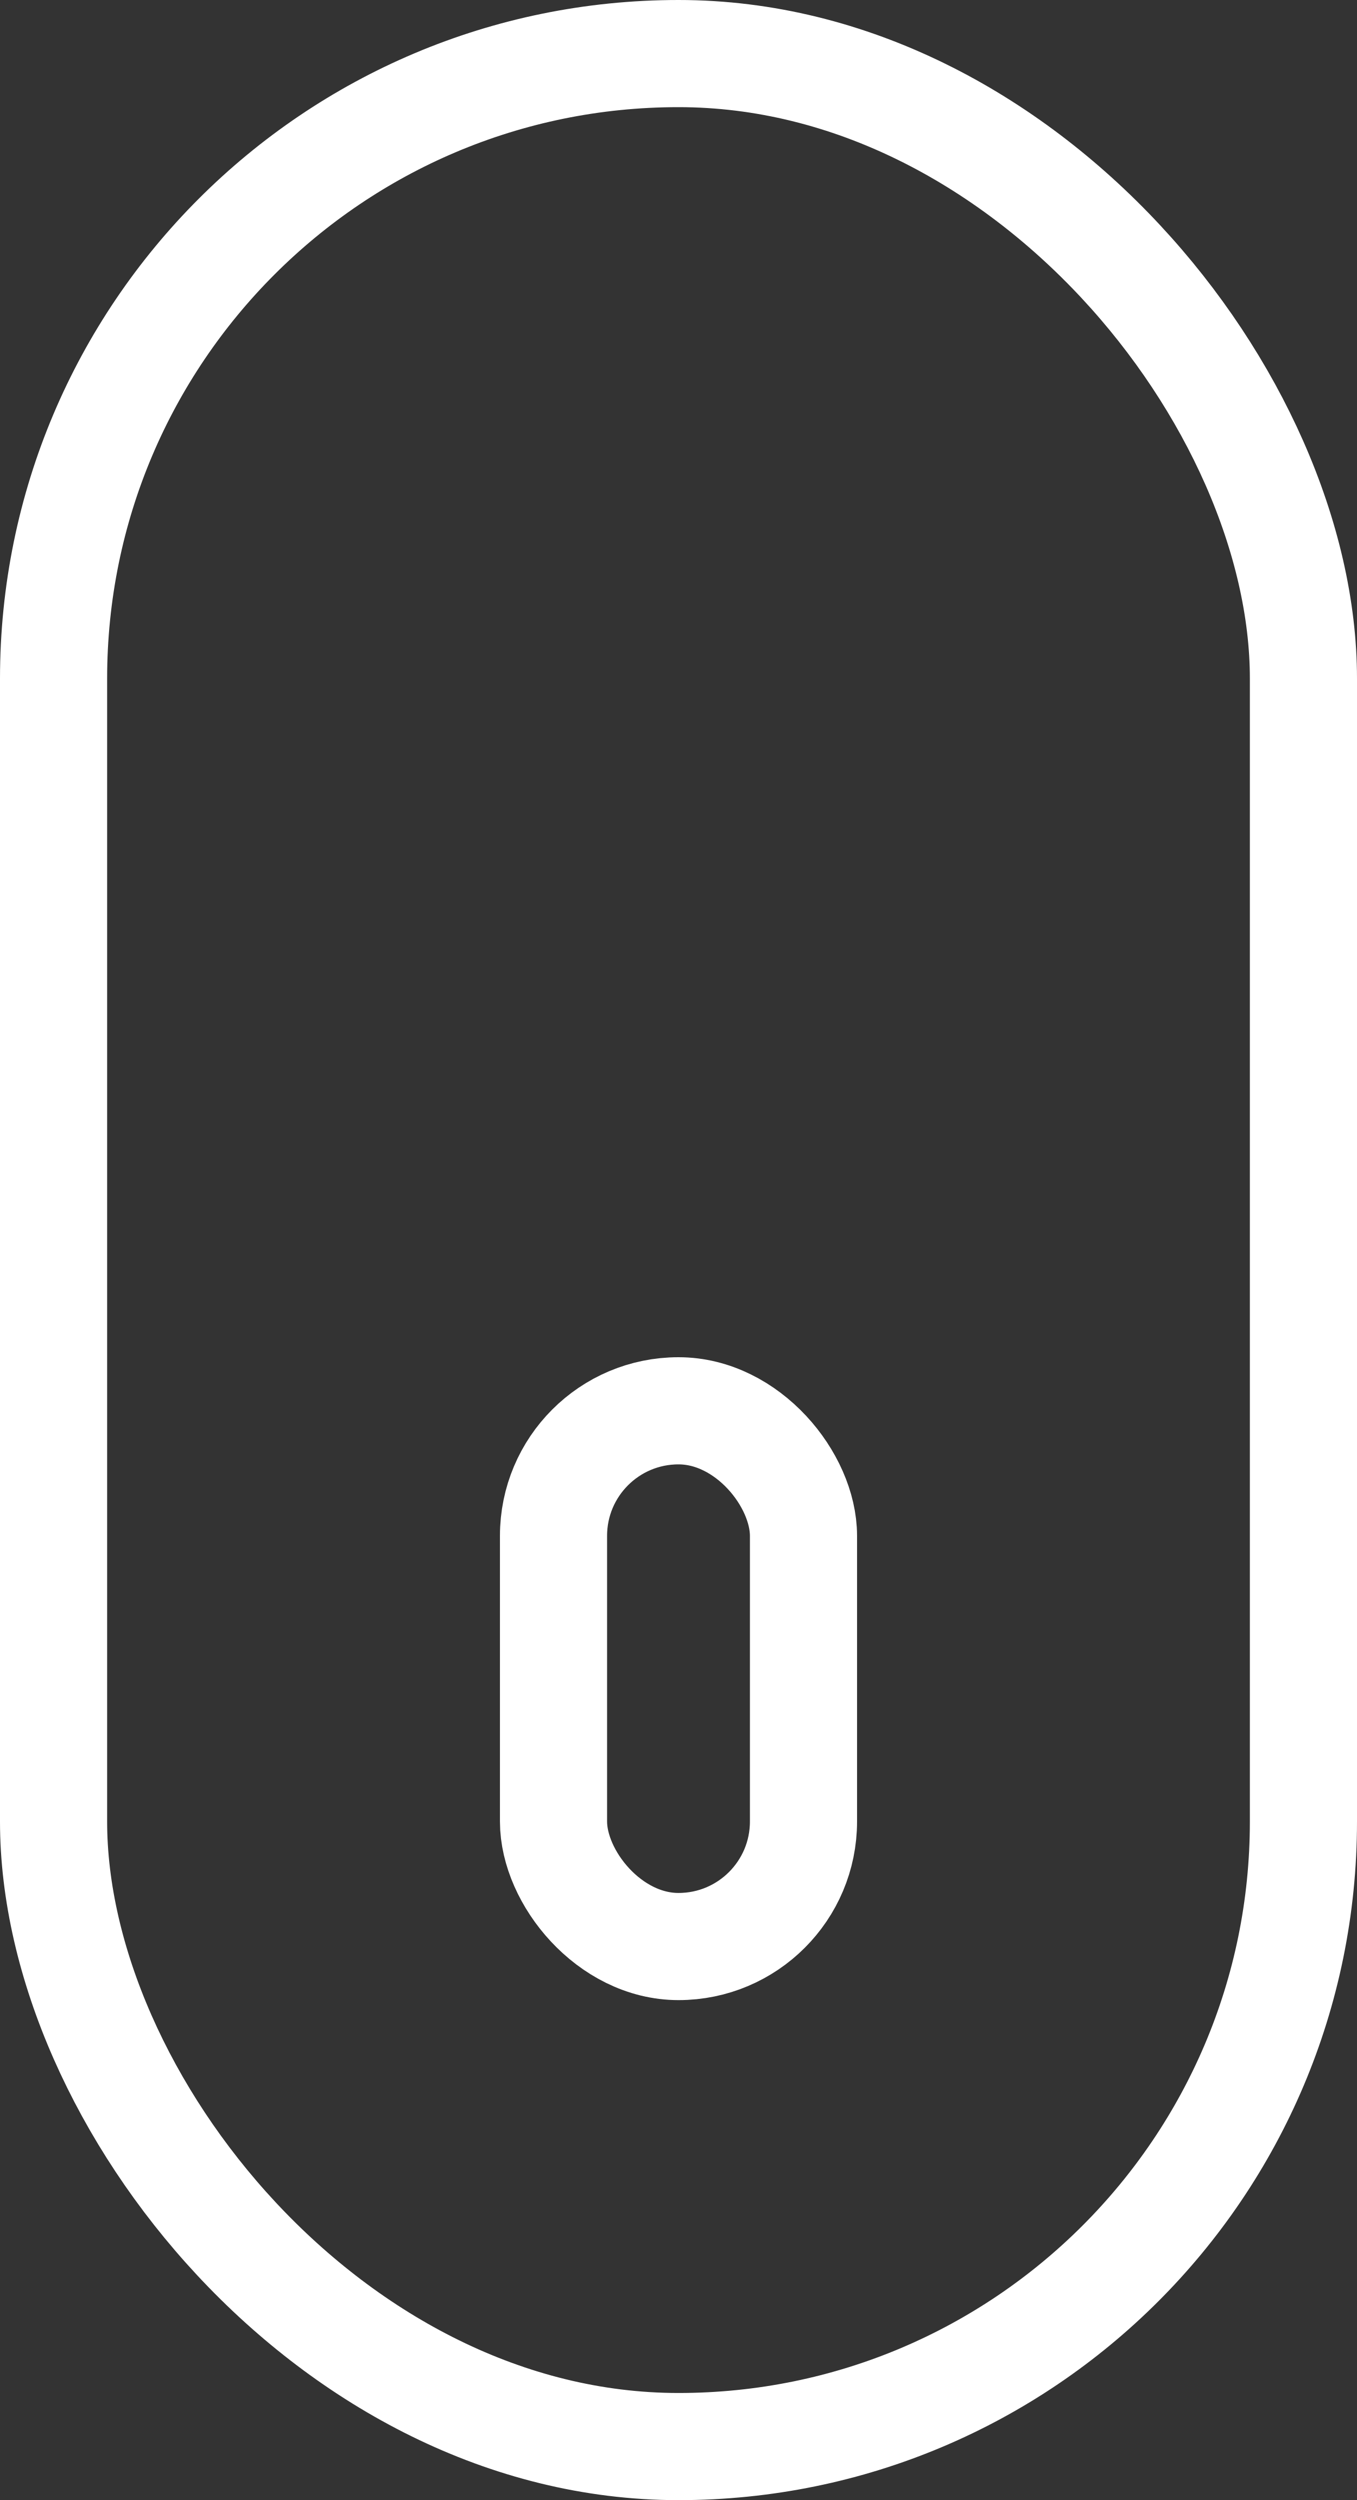 <svg xmlns="http://www.w3.org/2000/svg" width="19" height="35" viewBox="0 0 19 35">
  <rect x="0" y="0" width="19" height="35" fill="#333333" stroke="none"/>
  <g id="グループ_51" data-name="グループ 51" transform="translate(-675 -710)">
    <g id="長方形_28" data-name="長方形 28" transform="translate(675 710)" fill="none" stroke="#fff" stroke-width="1.5">
      <rect width="19" height="35" rx="9.5" stroke="none"/>
      <rect x="0.75" y="0.75" width="17.5" height="33.5" rx="8.75" fill="none"/>
    </g>
    <g id="長方形_29" data-name="長方形 29" transform="translate(682 729)" fill="none" stroke="#fff" stroke-width="1.5">
      <rect width="5" height="9" rx="2.5" stroke="none"/>
      <rect x="0.75" y="0.75" width="3.5" height="7.5" rx="1.75" fill="none"/>
    </g>
  </g>
</svg>

